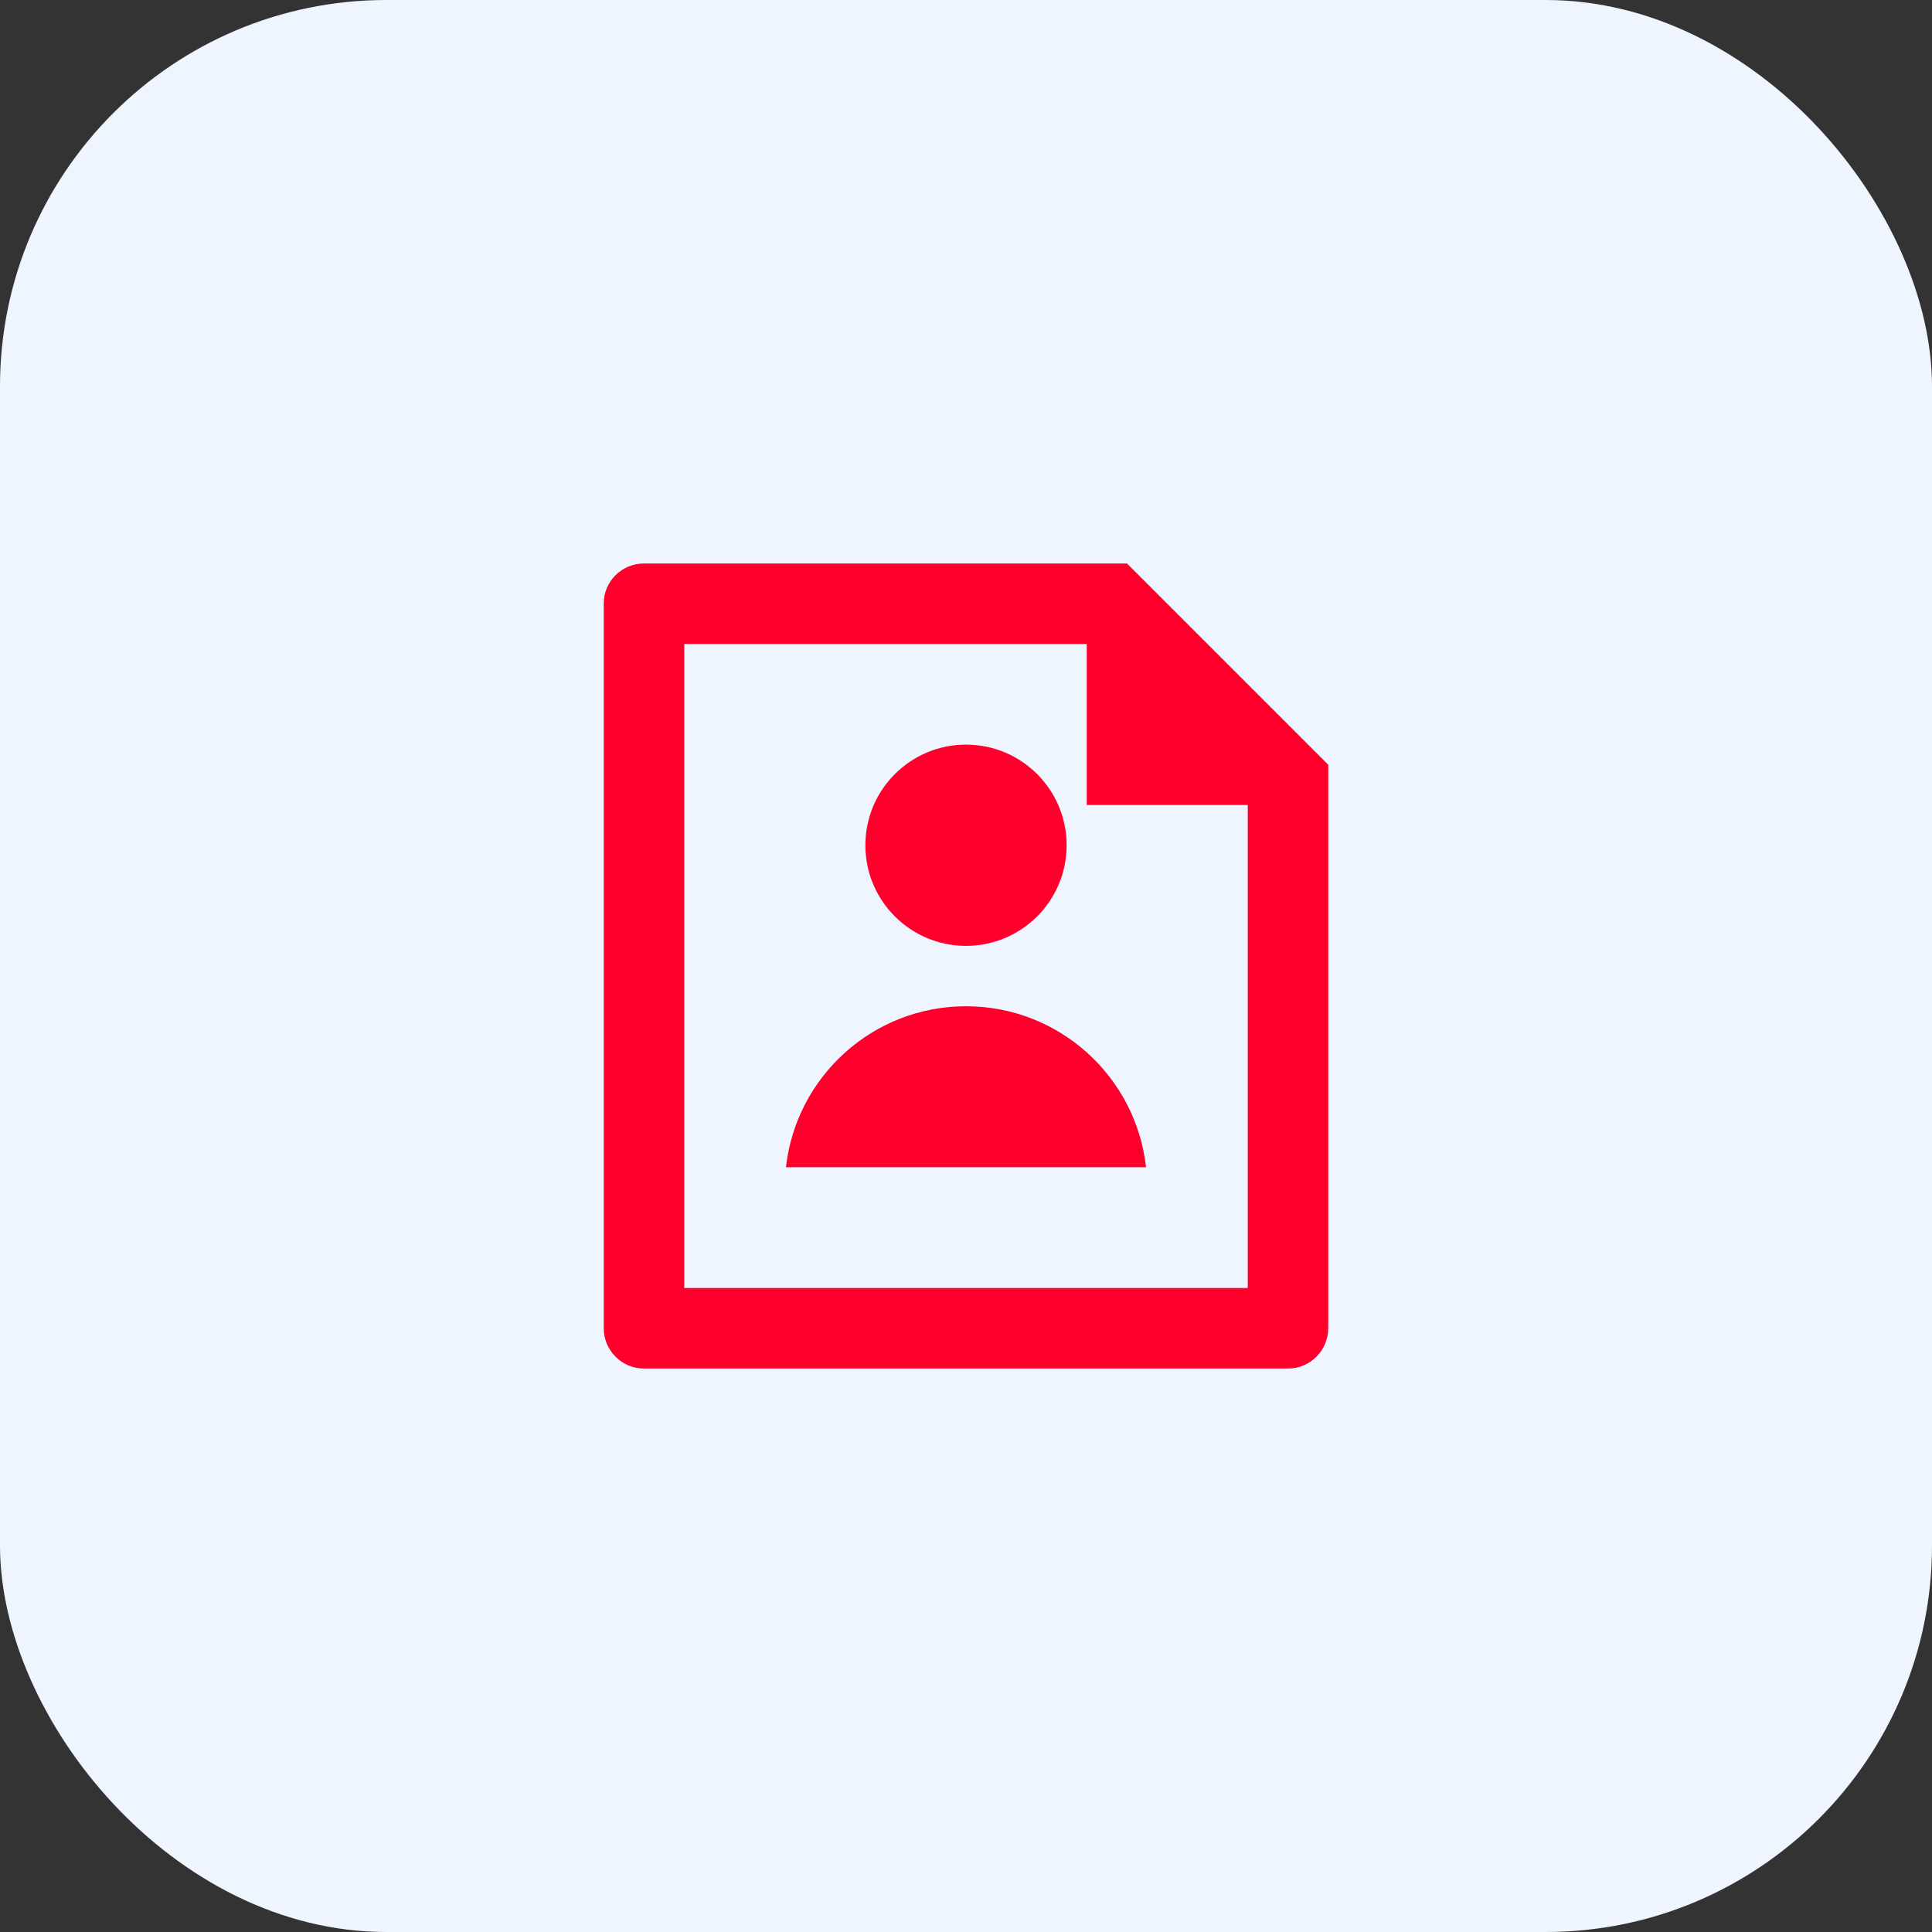 <svg width="60" height="60" viewBox="0 0 60 60" fill="none" xmlns="http://www.w3.org/2000/svg">
<rect x="0" y="0" width="60" height="60" fill="#333333" stroke="none"/>
<rect width="60" height="60" rx="12" fill="#EEF5FF"/>
<path d="M33.75 20H21.25V40H38.75V25H33.75V20ZM18.75 18.74C18.75 18.055 19.309 17.5 19.998 17.5H35L41.25 23.75L41.25 41.241C41.25 41.936 40.694 42.5 40.008 42.5H19.992C19.306 42.5 18.75 41.931 18.75 41.26V18.74ZM30 29.375C28.274 29.375 26.875 27.976 26.875 26.25C26.875 24.524 28.274 23.125 30 23.125C31.726 23.125 33.125 24.524 33.125 26.25C33.125 27.976 31.726 29.375 30 29.375ZM24.409 36.25C24.72 33.438 27.105 31.25 30 31.25C32.895 31.25 35.28 33.438 35.591 36.25H24.409Z" fill="#FF002D"/>
</svg>
